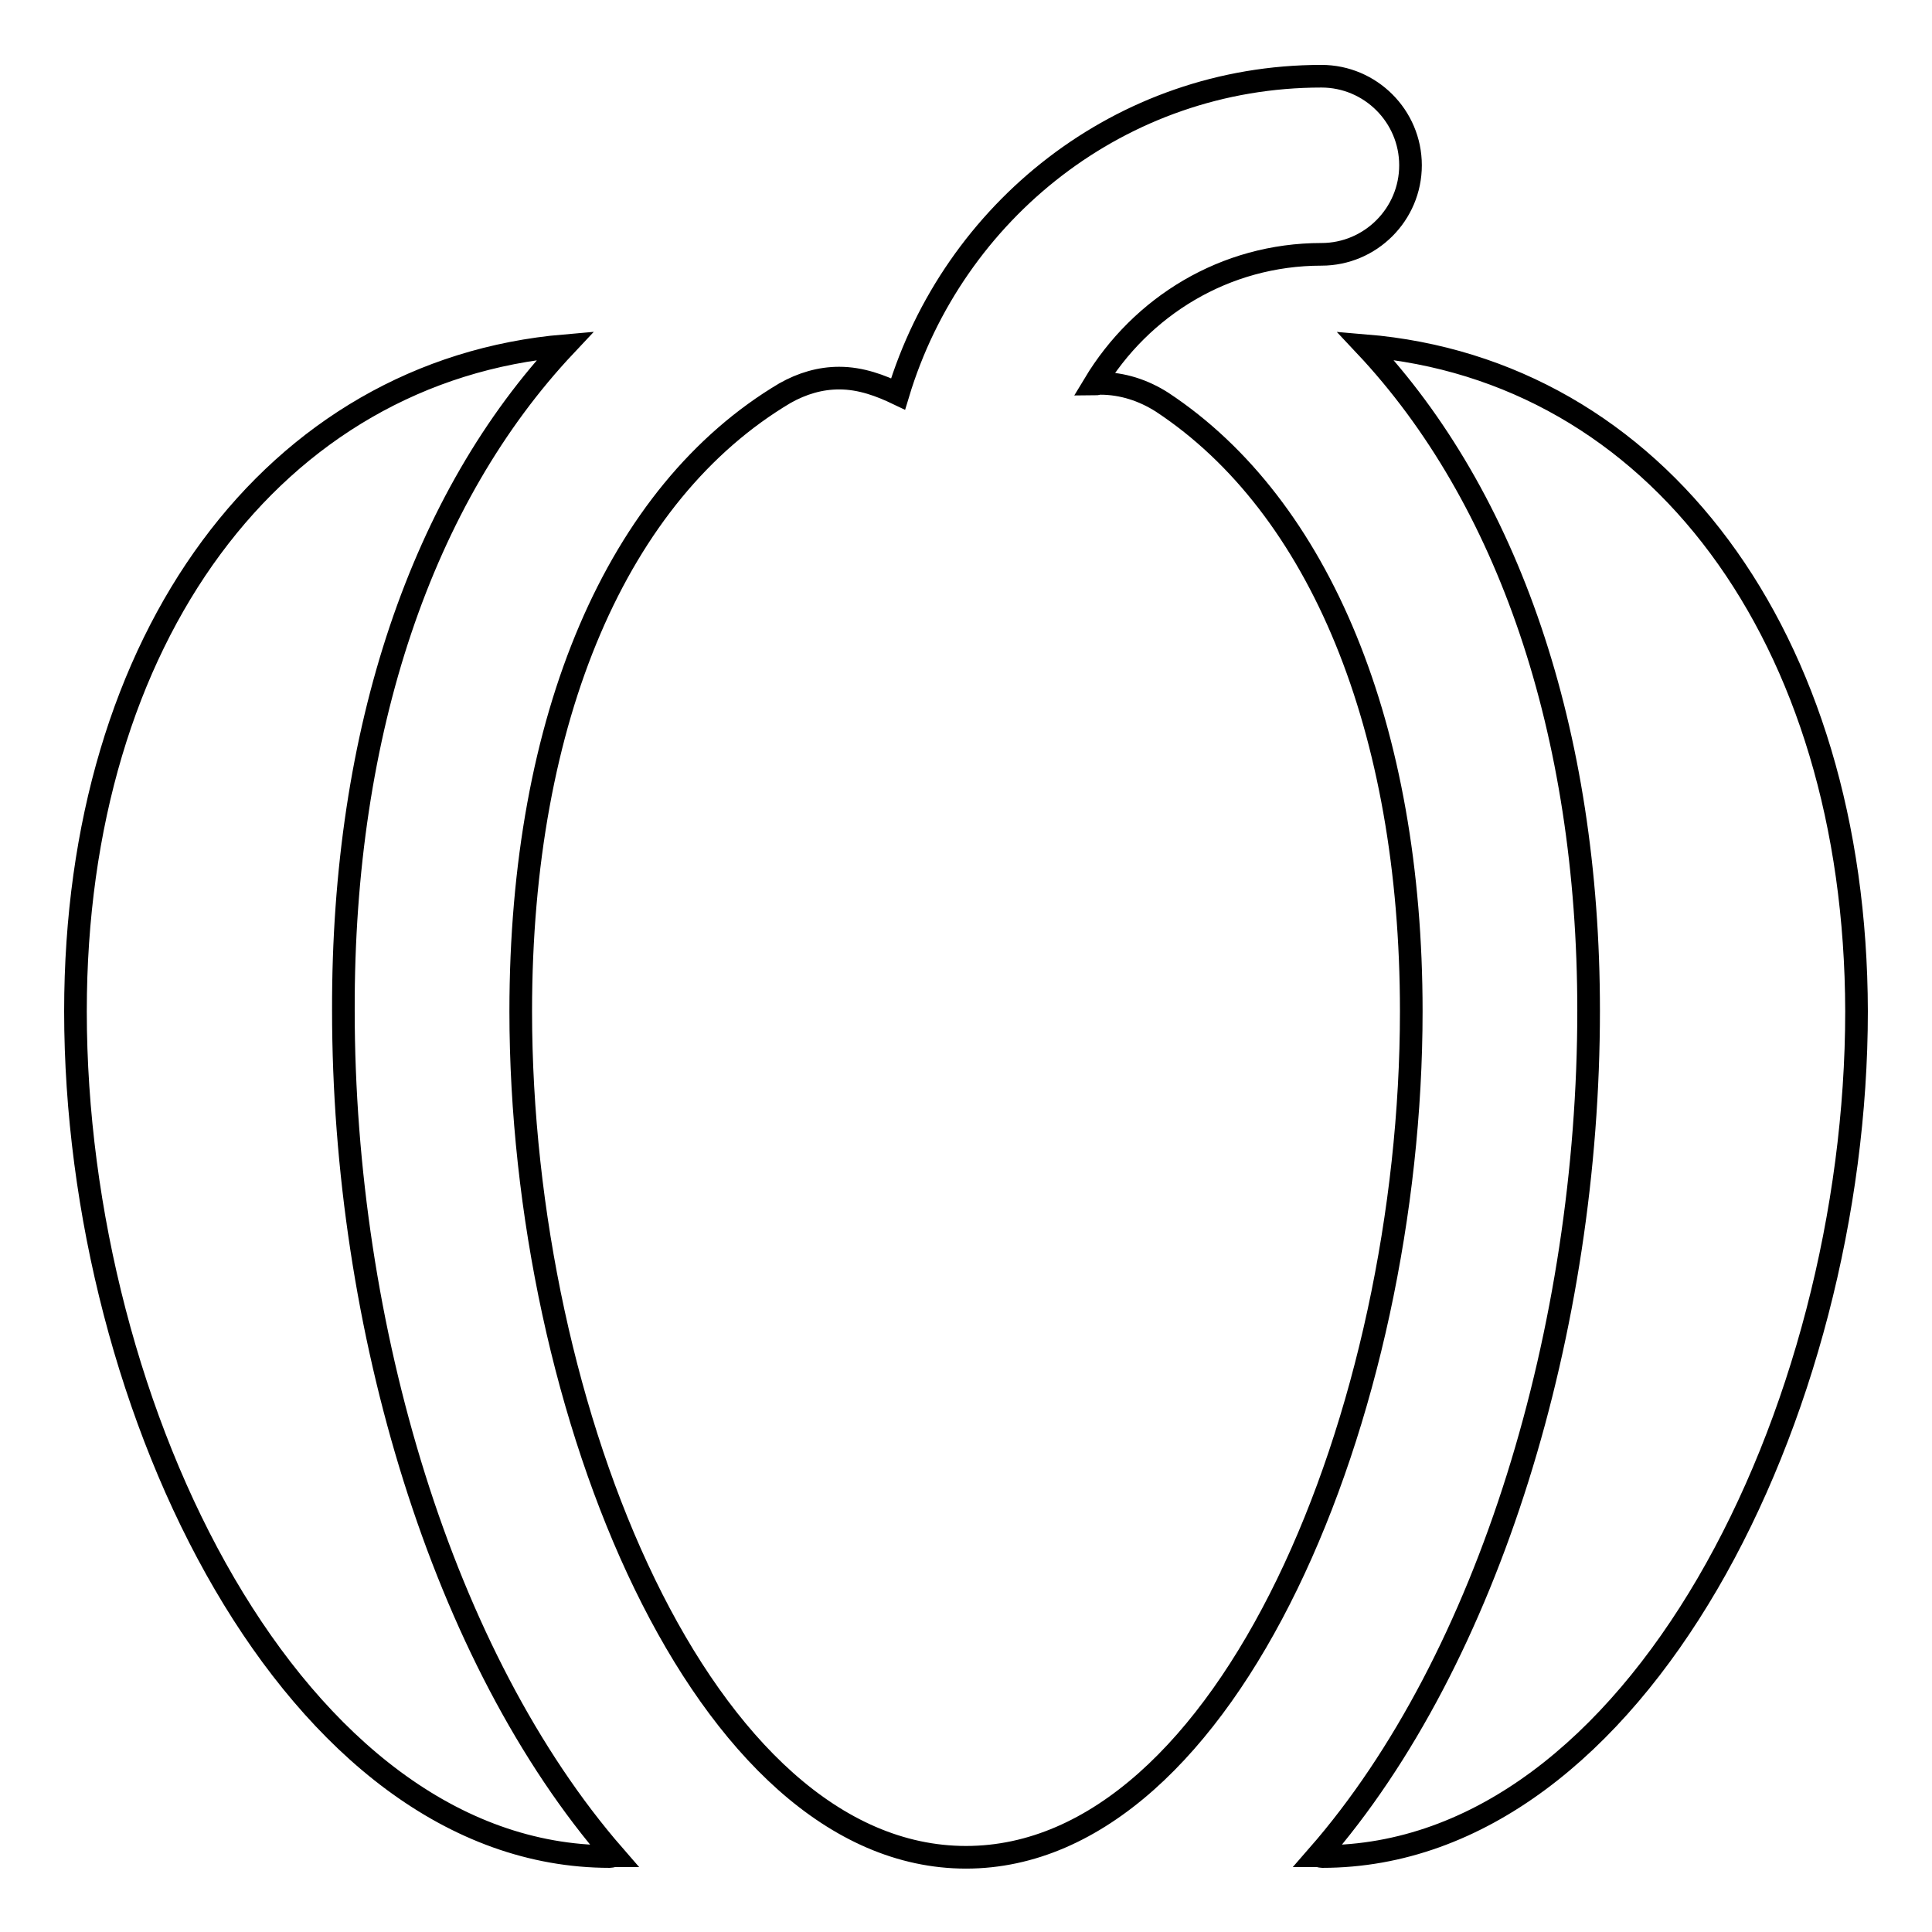 <?xml version="1.0" encoding="utf-8"?>
<!-- Svg Vector Icons : http://www.onlinewebfonts.com/icon -->
<!DOCTYPE svg PUBLIC "-//W3C//DTD SVG 1.1//EN" "http://www.w3.org/Graphics/SVG/1.1/DTD/svg11.dtd">
<svg version="1.1" xmlns="http://www.w3.org/2000/svg" xmlns:xlink="http://www.w3.org/1999/xlink" x="0px" y="0px" viewBox="0 0 256 256" enable-background="new 0 0 256 256" xml:space="preserve">
<g> <path stroke-width="3" fill-opacity="0" stroke="#000000"  d="M154,53.3c-2.5-1.6-5.3-2.5-8.2-2.5c-0.3,0-0.5,0.1-0.8,0.1c6.2-10.3,17.3-17.2,30.1-17.2 c6.5,0,11.8-5.3,11.8-11.8c0-6.5-5.3-11.8-11.8-11.8c-26.6,0-48.8,17.9-56.1,42.1c-2.3-1.1-4.9-2.1-7.8-2.1c-2.5,0-4.9,0.7-7.2,2 c-22.2,13.2-35,43-35,81.9c0,53,24.2,112.1,59,112.1s59-59.1,59-112.1C187,96.5,174.9,67.1,154,53.3z M74.9,45.8 C36.4,49.1,10,84.4,10,134C10,187,39.1,246,80.8,246c0.2,0,0.4-0.1,0.6-0.1c-22.8-26.2-35.9-70.1-35.9-112 C45.4,96.7,56,65.9,74.9,45.8L74.9,45.8z M180.9,45.8c18.9,20.1,29.6,51.1,29.6,88.1c0,41.9-13.1,85.9-35.9,112 c0.2,0,0.4,0.1,0.6,0.1C216.9,246,246,187,246,134C245.9,84.3,219.4,49,180.9,45.8L180.9,45.8z"/></g>
</svg>